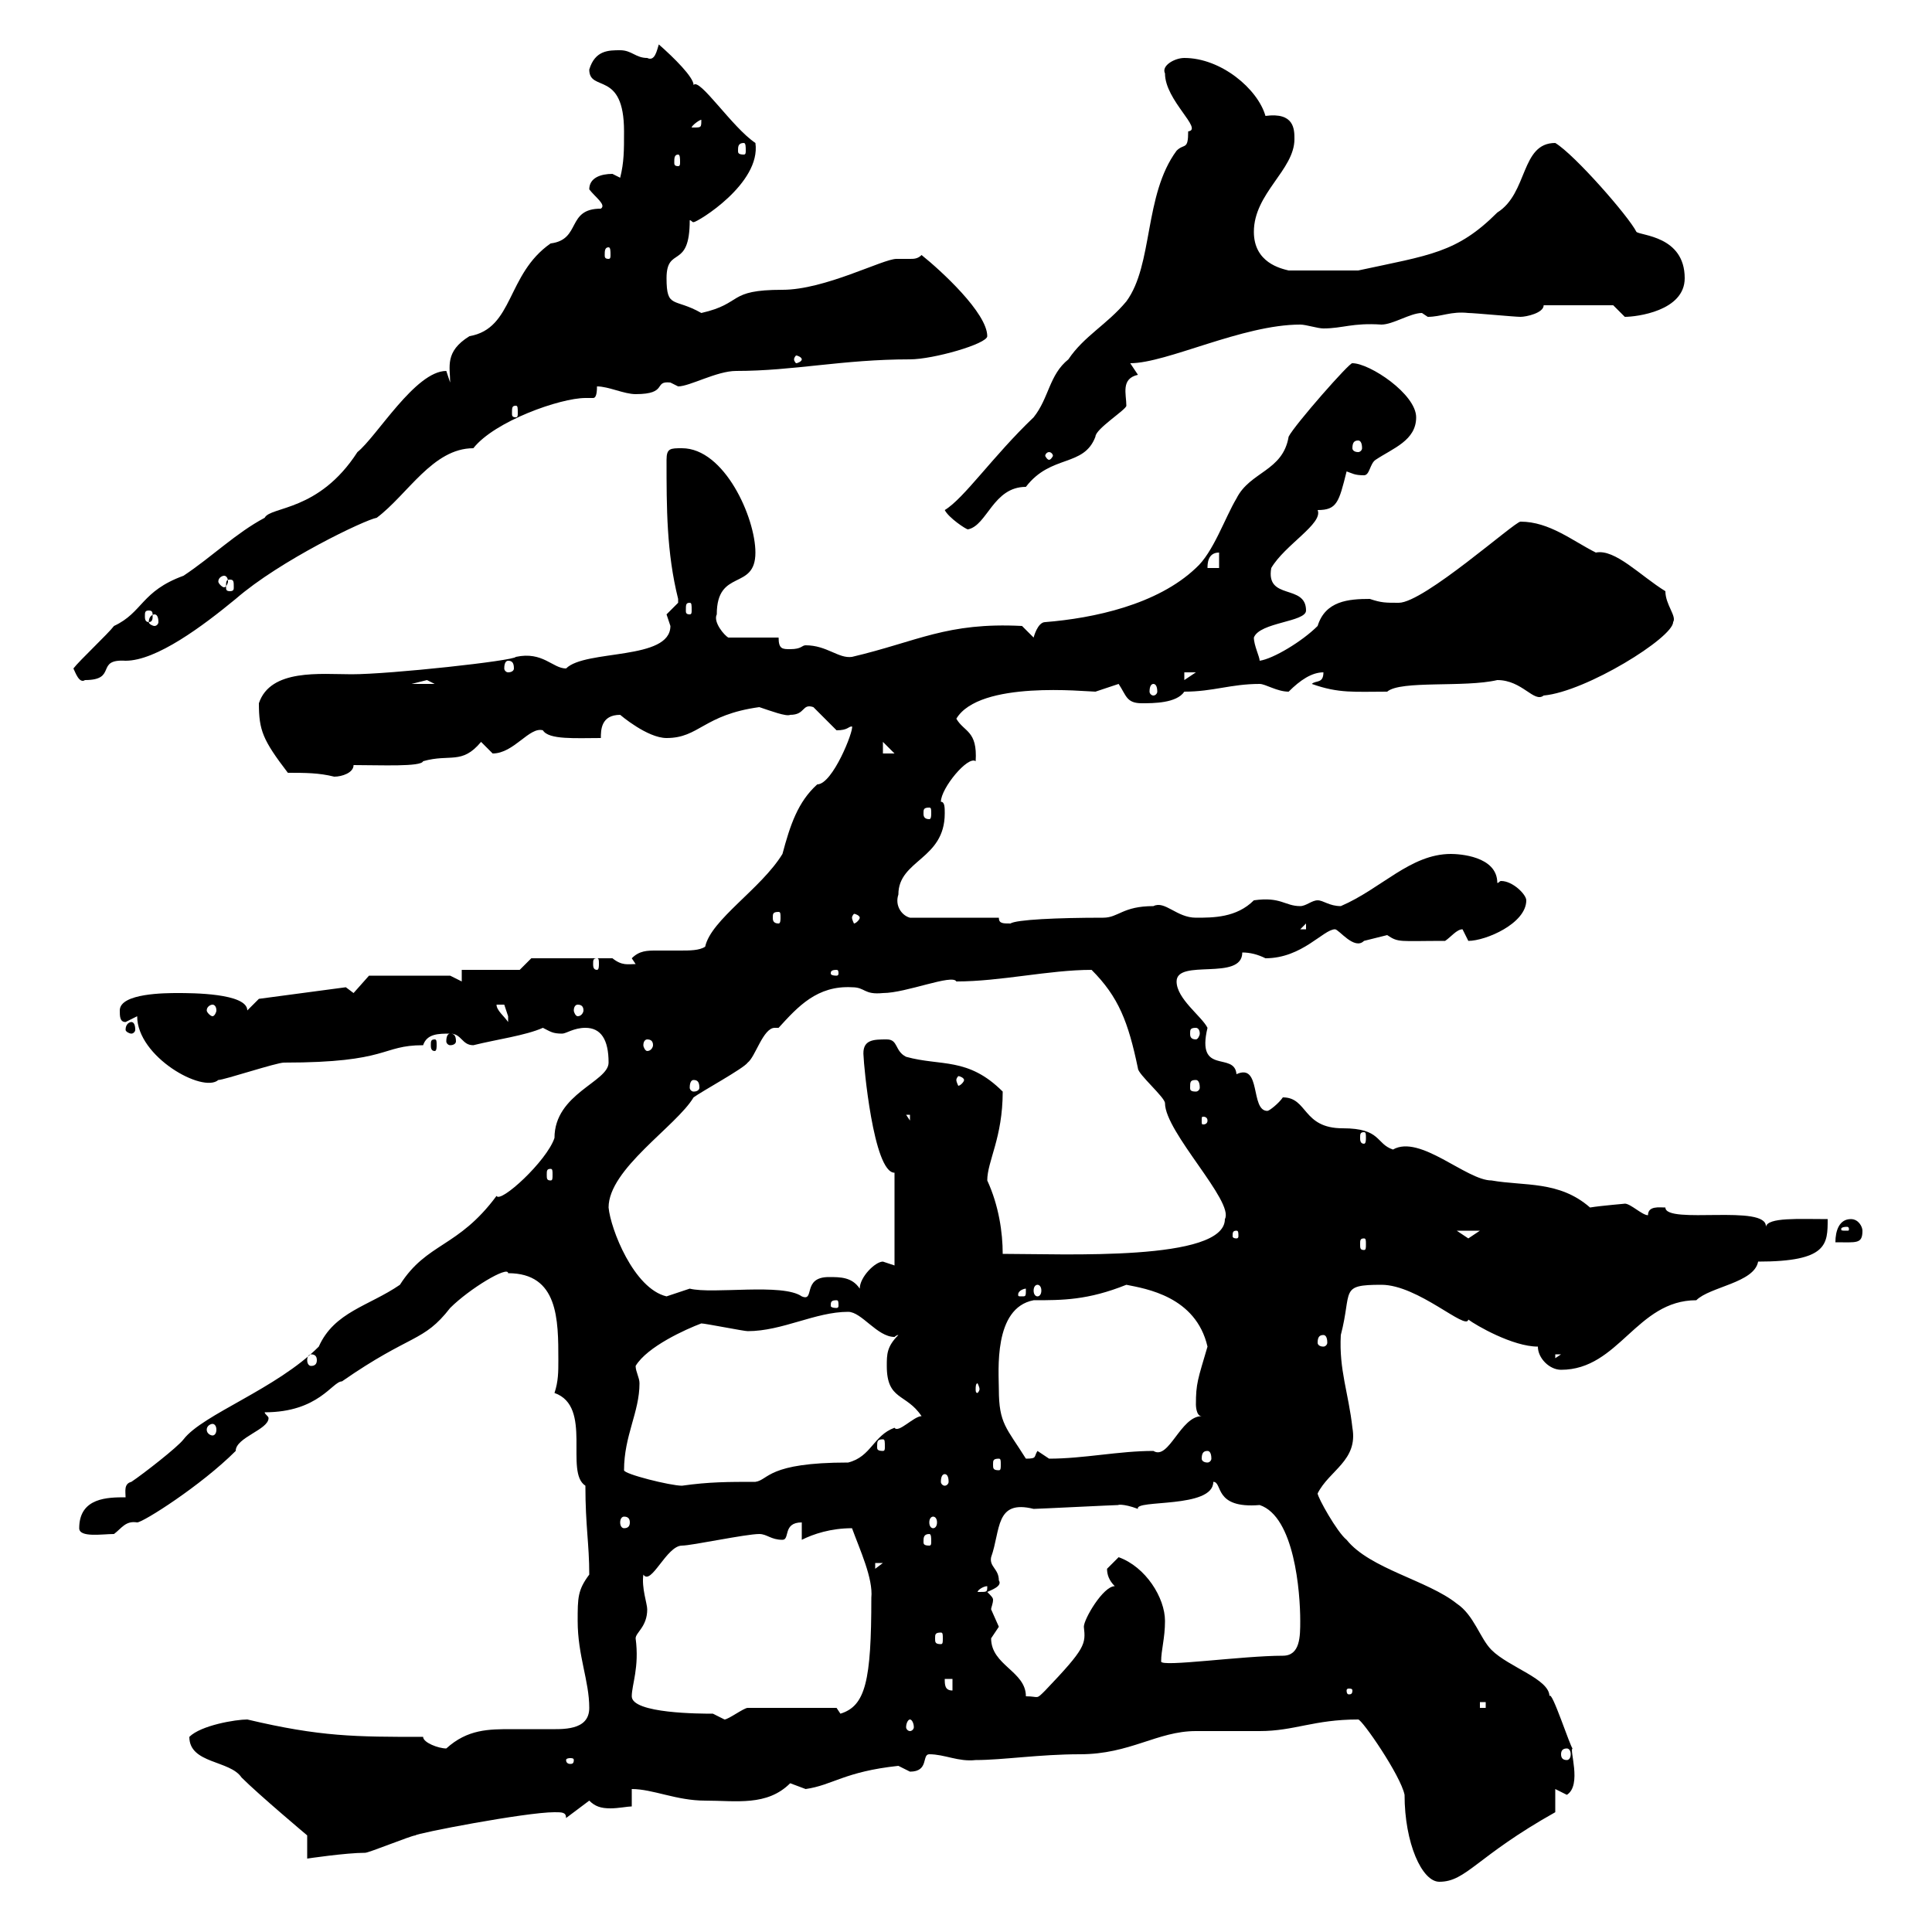 <svg xmlns="http://www.w3.org/2000/svg" xmlns:xlink="http://www.w3.org/1999/xlink" width="300" height="300"><path d="M218.10 278.70C218.10 286.20 220.80 292.20 223.50 292.20C227.70 292.20 229.20 288.30 241.50 281.40L241.50 277.80C241.50 277.80 243.30 278.70 243.30 278.70C245.70 277.20 243.60 271.50 244.20 271.50C243.90 271.50 240.90 262.20 240.60 263.40C240.60 260.70 234.30 258.90 231.60 256.20C229.80 254.40 228.90 250.80 226.20 249C221.70 245.40 212.70 243.60 209.10 239.10C207.60 237.90 204.60 232.50 204.60 231.90C206.40 228.30 210.90 226.80 210 221.70C209.40 216.30 207.90 212.70 208.20 207.30C210 200.40 207.90 199.50 214.50 199.50C220.20 199.50 227.70 206.70 228 204.90C229.20 205.80 234.90 209.10 238.80 209.10C238.80 210.90 240.60 212.70 242.40 212.70C251.40 212.70 254.10 201.90 263.40 201.90C265.50 199.80 272.40 199.20 273 195.90C283.80 195.90 283.80 193.20 283.80 189.30C279.30 189.30 274.50 189 274.20 190.50C274.50 186.90 258.60 190.20 258.60 187.50C257.70 187.50 255.90 187.20 255.90 188.70C255 188.70 253.20 186.90 252.30 186.90C252.60 186.90 248.70 187.20 246.90 187.50C242.10 183.30 236.70 184.20 231.60 183.30C227.70 183.30 220.50 176.10 216.30 178.50C213.60 177.60 214.50 175.20 208.50 175.20C202.20 175.20 203.10 170.40 199.20 170.40C198.60 171.30 197.10 172.50 196.80 172.50C194.10 172.50 195.90 165 192 166.80C191.70 163.20 185.70 167.10 187.50 159.60C186.60 157.80 182.70 155.10 182.70 152.40C182.70 148.80 192.90 152.40 192.90 147.90C194.10 147.90 195.30 148.20 196.50 148.80C202.20 148.80 205.50 144.30 207.30 144.30C207.90 144.30 210.30 147.60 211.80 146.10C211.80 146.10 215.40 145.20 215.40 145.20C217.20 146.40 217.20 146.10 224.40 146.10C225.30 145.50 226.20 144.30 227.10 144.30C227.10 144.30 228 146.10 228 146.10C230.70 146.10 237 143.40 237 139.80C237 138.90 234.90 136.80 233.10 136.80C232.80 136.80 232.80 137.10 232.50 137.10C232.50 132.90 226.50 132.60 225.30 132.60C219 132.60 214.50 138 208.20 140.70C206.40 140.70 205.50 139.80 204.60 139.80C203.70 139.80 202.80 140.70 201.90 140.70C199.50 140.70 198.90 139.20 194.70 139.80C192 142.50 188.40 142.50 185.70 142.50C182.70 142.50 180.90 139.80 179.10 140.70C174.30 140.70 173.70 142.50 171.30 142.50C164.10 142.50 157.80 142.80 156.90 143.40C155.70 143.40 155.10 143.40 155.10 142.50L141.30 142.50C140.10 142.20 138.90 140.70 139.50 138.90C139.50 133.50 146.70 133.50 146.70 126.30C146.70 125.40 146.70 124.50 146.10 124.50C146.10 122.40 150.30 117.30 151.50 118.20C151.80 113.40 149.70 113.70 148.50 111.60C152.10 105.60 168.60 107.40 170.10 107.40C170.10 107.40 173.70 106.20 173.70 106.20C174.90 108 174.90 109.20 177.30 109.20C179.10 109.20 182.70 109.20 183.90 107.40C188.40 107.40 191.10 106.20 195.60 106.20C196.50 106.20 198.30 107.40 200.10 107.40C201.90 105.60 203.70 104.40 205.50 104.40C205.50 106.20 204.30 105.60 203.70 106.20C207.90 107.70 210.30 107.40 215.40 107.40C217.50 105.60 227.40 106.80 232.50 105.60C236.40 105.60 238.20 109.20 239.70 108C246.30 107.40 259.80 99 259.80 96.60C260.40 95.70 258.60 93.90 258.60 91.80C254.70 89.40 250.80 85.20 247.80 85.80C244.20 84 240.60 81 236.10 81C235.20 81 221.10 93.60 217.20 93.60C215.10 93.60 214.50 93.60 212.70 93C209.40 93 205.80 93.30 204.60 97.20C202.20 99.60 197.70 102.30 195.60 102.60C195.60 102 194.70 100.20 194.70 99C195.60 96.60 202.80 96.60 202.80 94.80C202.80 90.60 196.50 93.30 197.40 88.20C199.50 84.60 205.50 81.30 204.60 79.20C207.60 79.20 207.90 78 209.10 73.20C210 73.50 210.30 73.80 211.80 73.80C212.70 73.80 212.70 72 213.60 71.40C216.30 69.60 219.90 68.40 219.90 64.80C219.90 61.20 212.70 56.40 210 56.40C209.70 56.10 201 66 200.10 67.80C199.20 73.20 194.10 73.20 192 77.40C190.20 80.40 188.40 85.80 185.70 88.20C179.70 93.90 169.80 96 162.30 96.60C161.10 96.60 160.50 99 160.50 99L158.70 97.20C147 96.60 142.50 99.60 132.30 102C130.20 102.30 128.40 100.20 125.10 100.20C124.50 100.20 124.50 100.80 122.70 100.80C121.50 100.80 120.90 100.80 120.90 99L113.10 99C112.50 98.70 110.70 96.60 111.30 95.40C111.30 88.20 117.30 91.80 117.30 85.80C117.30 80.40 112.50 69.60 105.90 69.60C104.10 69.60 103.50 69.60 103.50 71.40C103.50 78.90 103.50 85.80 105.30 93C105.30 93 105.30 93 105.30 93.60C105.30 93.60 103.50 95.40 103.50 95.40C103.50 95.40 104.10 97.20 104.10 97.20C104.10 102.60 90.90 100.80 87.90 103.80C85.80 103.80 84.30 101.10 80.10 102C79.80 102.60 60.60 104.70 54.60 104.70C49.80 104.70 42 103.80 40.20 109.20C40.20 113.40 40.80 114.90 44.70 120C47.40 120 49.50 120 51.90 120.60C53.10 120.60 54.90 120 54.90 118.80C59.10 118.80 65.40 119.10 65.70 118.20C69.90 117 71.70 118.80 74.70 115.20C74.70 115.20 76.50 117 76.50 117C79.80 117 82.20 112.80 84.30 113.40C85.20 114.90 89.40 114.60 93.30 114.60C93.30 113.40 93.30 111 96.30 111C96.30 111 100.50 114.60 103.50 114.60C108.60 114.60 109.20 111 117.90 109.80C119.70 110.40 122.10 111.30 122.70 111C125.10 111 124.50 109.20 126.30 109.80C126.30 109.80 129.90 113.40 129.90 113.40C131.70 113.40 131.70 112.80 132.30 112.80C132.60 113.40 129.30 121.80 126.90 121.80C123.90 124.50 122.70 128.10 121.50 132.60C118.20 138 110.40 142.80 109.50 147C108.60 147.60 107.10 147.60 105.60 147.60C104.70 147.60 103.20 147.60 102 147.60C100.50 147.60 99.30 147.60 98.10 148.80L98.70 149.70C97.50 149.70 96.60 150 95.10 148.80L82.50 148.80L80.70 150.60L71.70 150.60L71.70 152.40L69.90 151.50L57.30 151.50L54.90 154.20L53.70 153.30L40.20 155.10L38.40 156.90C38.40 154.20 29.70 154.20 27.60 154.20C25.80 154.20 18.60 154.20 18.60 156.90C18.60 157.80 18.60 158.70 19.50 158.70C19.50 158.70 21.30 157.80 21.30 157.80C21.30 164.10 31.50 169.80 33.90 167.70C34.80 167.70 42.90 165 44.10 165C60.60 165 59.10 162.30 65.70 162.30C66.30 160.50 68.10 160.50 69.90 160.50C71.70 160.50 71.70 162.30 73.50 162.30C77.10 161.40 81.60 160.80 84.30 159.60C85.50 160.20 85.80 160.50 87.30 160.50C87.90 160.50 89.10 159.60 90.90 159.60C93.30 159.60 94.50 161.40 94.50 165C94.50 168 86.10 169.80 86.10 176.70C84.90 180.30 77.70 186.90 77.10 185.70C71.10 193.80 66.30 192.90 62.10 199.50C57.30 202.80 51.90 203.70 49.50 209.10C42.90 215.70 31.50 219.60 28.50 223.50C27.60 224.70 22.20 228.90 20.40 230.10C19.20 230.40 19.50 231.60 19.50 232.50C16.80 232.50 12.30 232.50 12.30 237.30C12.30 238.80 15.90 238.20 17.70 238.20C18.90 237.30 19.50 236.10 21.30 236.40C22.20 236.40 31.20 230.70 36.60 225.30C36.60 223.20 41.70 222 41.70 220.20C41.70 219.90 41.10 219.60 41.10 219.30C49.50 219.30 51.60 214.50 53.10 214.50C63.90 207 65.70 208.50 69.90 203.10C72.90 200.10 78.90 196.50 78.90 197.70C86.70 197.70 86.70 204.90 86.70 211.20C86.70 213 86.70 214.50 86.10 216.30C92.10 218.40 87.60 228.60 90.90 230.70C90.90 237 91.50 239.70 91.50 244.50C89.70 246.90 89.70 248.10 89.70 251.70C89.70 257.10 91.50 261 91.50 265.20C91.50 268.80 87.30 268.50 84.90 268.50C83.10 268.50 81.30 268.50 79.50 268.50C75.90 268.50 72.60 268.50 69.30 271.50C68.10 271.50 65.70 270.60 65.70 269.70C55.20 269.70 49.80 269.70 38.40 267C36.60 267 31.20 267.90 29.40 269.70C29.40 273.90 35.70 273.30 37.50 276C40.20 278.70 47.70 285 47.70 285L47.70 288.60C47.70 288.60 53.70 287.70 56.70 287.70C57.30 287.70 63.90 285 64.50 285C64.50 284.70 81.60 281.40 86.10 281.40C87.30 281.40 87.90 281.40 87.90 282.30L91.50 279.60C92.40 280.50 93.30 280.80 94.80 280.80C96 280.80 97.50 280.50 98.10 280.50L98.10 277.80C101.40 277.80 105 279.60 109.50 279.60C114.30 279.60 119.10 280.50 122.70 276.90C122.70 276.90 125.10 277.80 125.10 277.80C129.30 277.20 131.10 275.10 139.50 274.20C139.50 274.20 141.30 275.10 141.30 275.10C144.30 275.10 143.10 272.40 144.30 272.40C146.70 272.40 148.80 273.60 151.50 273.30C155.70 273.30 161.40 272.40 167.70 272.40C175.50 272.40 179.70 268.80 185.70 268.80C186.60 268.80 194.70 268.80 195.60 268.80C201 268.80 204 267 210.90 267C211.50 267 217.50 275.70 218.10 278.70ZM89.10 273.30C89.10 273.90 88.80 273.90 88.50 273.90C88.50 273.90 87.90 273.90 87.90 273.30C87.90 273 88.50 273 88.50 273C88.80 273 89.10 273 89.10 273.30ZM243.30 271.50C243.60 271.50 243.90 271.80 243.90 272.40C243.90 273 243.60 273.30 243.30 273.30C242.70 273.30 242.40 273 242.40 272.40C242.40 271.80 242.70 271.50 243.30 271.50ZM141.30 267C141.60 267 141.90 267.60 141.90 268.20C141.90 268.50 141.60 268.80 141.30 268.80C141 268.80 140.70 268.50 140.70 268.20C140.70 267.60 141 267 141.30 267ZM98.10 263.40C98.10 261.60 99.30 258.90 98.70 254.40C98.70 253.50 100.50 252.60 100.50 249.90C100.50 249 99.60 246.60 99.90 244.50C101.10 246.30 103.50 240 105.90 240C107.40 240 115.80 238.20 117.90 238.20C119.10 238.20 119.70 239.10 121.50 239.10C122.70 239.10 121.50 236.40 124.50 236.40L124.50 239.10C126.30 238.20 129 237.30 132.30 237.30C133.50 240.60 135.60 245.10 135.30 248.10C135.30 261 134.40 264.90 130.50 266.10C130.50 266.10 129.90 265.20 129.90 265.20L116.10 265.20C115.50 265.20 113.10 267 112.50 267C112.50 267 110.70 266.10 110.70 266.10C108.90 266.10 98.10 266.10 98.10 263.40ZM229.80 264.30L230.70 264.30L230.70 265.20L229.80 265.20ZM153.90 254.40C153.90 254.40 155.10 252.60 155.10 252.60C155.10 252.60 153.90 249.90 153.90 249.90C153.90 249.60 154.20 249 154.20 248.40C154.20 248.10 153.90 247.80 153.30 247.20C153.90 246.90 155.70 246.30 155.10 245.40C155.10 243.60 153.60 243.30 153.90 241.80C155.40 237.60 154.50 232.80 160.50 234.30C161.10 234.30 173.10 233.70 173.70 233.70C173.40 233.70 174.30 233.40 176.70 234.30C176.10 232.80 188.40 234.30 188.40 230.10C189.90 230.10 188.40 234.30 195.60 233.70C201 235.50 201.90 247.20 201.90 251.70C201.90 254.10 201.90 257.10 199.20 257.10C192.90 257.10 180.30 258.90 180.30 258C180.30 256.20 180.90 254.40 180.90 251.70C180.90 248.10 177.90 243.30 173.70 241.80C173.70 241.80 171.90 243.60 171.90 243.60C171.90 244.50 172.20 245.40 173.10 246.30C171.30 246.30 168.30 251.40 168.30 252.60C168.60 255.30 168.60 255.90 162.30 262.50C160.80 264 161.40 263.40 159.30 263.40C159.30 259.50 153.90 258.60 153.90 254.40ZM146.70 260.70L147.90 260.70L147.90 262.50C146.70 262.50 146.70 261.60 146.70 260.70ZM210 262.50C210 263.10 209.70 263.10 209.40 263.10C209.40 263.10 209.10 263.10 209.10 262.50C209.10 262.20 209.40 262.20 209.40 262.20C209.70 262.20 210 262.20 210 262.50ZM146.10 253.50C146.40 253.50 146.40 253.80 146.40 254.40C146.40 255 146.40 255.30 146.10 255.30C145.20 255.30 145.20 255 145.20 254.40C145.20 253.80 145.20 253.50 146.10 253.50ZM153.30 246.30C153.30 247.20 153.30 247.20 152.10 247.20C152.10 247.20 151.80 247.20 151.80 247.20C151.80 246.90 152.70 246.30 153.30 246.30C153.30 246.30 153.30 246.30 153.30 246.30ZM135.90 242.70L137.10 242.70L135.90 243.60ZM144.30 238.20C144.60 238.20 144.60 238.80 144.60 239.40C144.60 239.70 144.60 240 144.30 240C143.40 240 143.40 239.70 143.40 239.40C143.40 238.80 143.40 238.20 144.30 238.20ZM96.90 235.50C97.50 235.50 97.80 235.80 97.80 236.40C97.80 237 97.50 237.30 96.90 237.30C96.60 237.30 96.30 237 96.30 236.40C96.30 235.80 96.60 235.50 96.90 235.50ZM144.90 235.50C145.20 235.50 145.50 235.80 145.50 236.40C145.50 237 145.20 237.30 144.90 237.30C144.60 237.30 144.30 237 144.30 236.40C144.30 235.80 144.60 235.50 144.90 235.50ZM96.90 228.30C96.90 222.90 99.30 219.30 99.30 214.80C99.30 213.90 98.70 213 98.70 212.10C100.50 209.10 106.50 206.40 108.90 205.50C109.50 205.50 115.50 206.70 116.10 206.70C121.50 206.70 126.60 203.70 131.70 203.70C133.80 203.70 136.20 207.60 138.90 207.60C138.90 207.60 139.20 207.30 139.50 207.30C137.70 209.10 137.70 210.30 137.70 212.10C137.70 217.50 140.70 216.30 143.10 219.90C141.90 219.90 139.50 222.60 138.90 221.70C135.60 222.90 135.30 226.20 131.70 227.10C119.10 227.10 119.40 229.80 117.30 230.10C113.10 230.10 110.10 230.10 105.90 230.70C104.10 230.70 96.90 228.90 96.90 228.30ZM146.70 228.90C147 228.90 147.30 229.20 147.30 230.10C147.30 230.40 147 230.70 146.70 230.70C146.40 230.70 146.10 230.40 146.10 230.10C146.10 229.20 146.40 228.90 146.70 228.90ZM155.10 226.50C155.40 226.50 155.40 226.80 155.40 227.40C155.40 228 155.40 228.30 155.10 228.30C154.20 228.30 154.20 228 154.20 227.40C154.20 226.80 154.20 226.50 155.10 226.50ZM155.10 215.70C155.10 213 154.20 203.10 160.50 201.90C165 201.90 168.90 201.90 174.90 199.50C177.90 200.10 185.70 201.30 187.50 209.10C186 214.20 185.70 214.80 185.70 218.10C185.70 218.10 185.70 219.90 186.60 219.90C183.30 219.90 181.50 226.80 179.10 225.30C173.70 225.30 168.30 226.50 162.90 226.50C162.90 226.50 161.10 225.30 161.10 225.30C160.50 226.20 161.10 226.50 159.30 226.50C156.30 221.70 155.10 221.10 155.10 215.70ZM187.50 225.30C187.80 225.30 188.10 225.60 188.10 226.50C188.10 226.80 187.80 227.10 187.50 227.10C186.90 227.10 186.60 226.80 186.60 226.50C186.60 225.60 186.90 225.30 187.50 225.30ZM137.10 223.50C137.40 223.50 137.40 223.80 137.40 224.70C137.40 225 137.40 225.30 137.10 225.30C136.20 225.30 136.20 225 136.20 224.70C136.20 223.80 136.20 223.50 137.10 223.50ZM33 221.10C33.30 221.10 33.60 221.40 33.60 222C33.60 222.60 33.30 222.90 33 222.90C32.70 222.90 32.10 222.60 32.10 222C32.10 221.40 32.70 221.10 33 221.10ZM152.10 215.70C152.10 216 151.80 216.30 151.80 216.30C151.50 216.30 151.50 216 151.50 215.70C151.50 215.40 151.50 214.80 151.80 214.80C151.80 214.80 152.10 215.40 152.10 215.70ZM48.30 210.30C48.90 210.30 49.20 210.60 49.20 211.20C49.20 211.80 48.90 212.10 48.30 212.10C48 212.10 47.70 211.80 47.70 211.20C47.70 210.60 48 210.30 48.30 210.30ZM241.50 210.30L242.40 210.30L241.50 210.90ZM205.50 207.30C205.80 207.30 206.10 207.60 206.10 208.50C206.10 208.80 205.80 209.10 205.50 209.10C204.90 209.10 204.60 208.80 204.60 208.50C204.60 207.60 204.90 207.30 205.50 207.30ZM129.90 201.90C130.20 201.90 130.20 202.20 130.20 202.80C130.20 202.80 130.20 203.10 129.90 203.10C129 203.10 129 202.80 129 202.80C129 202.20 129 201.90 129.90 201.90ZM94.50 187.50C94.50 181.50 105 174.90 107.70 170.40C108.90 169.50 115.50 165.90 116.10 165C117.30 164.10 118.50 159.60 120.30 159.60C120.30 159.60 120.90 159.60 120.90 159.60C123.90 156.30 126.90 153 132.30 153.30C134.40 153.30 134.10 154.50 137.10 154.20C140.70 154.20 147.90 151.20 148.50 152.40C155.40 152.40 162.90 150.60 169.50 150.60C173.70 154.80 175.20 158.70 176.70 165.90C176.70 166.80 180.90 170.40 180.90 171.30C180.90 175.80 191.70 186.60 190.20 189.30C190.20 195.90 165.30 194.70 155.70 194.70C155.70 191.40 155.10 187.20 153.30 183.30C153.30 180.30 155.70 176.70 155.70 169.50C150.30 164.10 146.10 165.60 140.70 164.10C138.90 163.20 139.50 161.40 137.70 161.40C135.60 161.40 133.80 161.40 134.10 164.10C134.10 165 135.60 182.10 138.90 182.10L138.90 196.50C138.90 196.50 137.10 195.90 137.10 195.90C135.90 195.90 133.50 198.30 133.50 200.10C132.30 198.30 130.50 198.30 128.70 198.30C124.50 198.30 126.60 202.20 124.50 201.30C121.50 199.20 110.70 201 107.10 200.10C107.10 200.10 103.50 201.30 103.50 201.30C98.40 200.10 94.80 190.80 94.50 187.50ZM159.30 200.10C159.30 201.30 159.30 201.30 158.70 201.30C158.10 201.30 158.10 201.30 158.10 201C158.10 200.40 159 200.10 159.30 200.10C159.30 200.10 159.30 200.10 159.30 200.10ZM161.10 199.50C161.40 199.50 161.70 199.80 161.70 200.40C161.70 201 161.40 201.30 161.10 201.30C160.80 201.30 160.50 201 160.50 200.40C160.50 199.80 160.80 199.50 161.10 199.50ZM211.80 192.30C212.10 192.30 212.10 192.60 212.10 193.20C212.10 193.80 212.10 194.10 211.80 194.10C211.20 194.10 211.20 193.80 211.20 193.20C211.20 192.60 211.20 192.30 211.80 192.30ZM287.40 189.30C285.60 189.30 285 191.10 285 192.90C288.30 192.90 289.20 193.20 289.20 191.10C289.20 190.50 288.60 189.30 287.40 189.30ZM192 191.10C192.30 191.10 192.30 191.40 192.30 192C192.30 192 192.30 192.30 192 192.30C191.40 192.30 191.40 192 191.40 192C191.40 191.40 191.40 191.10 192 191.10ZM226.20 191.10L229.80 191.10C229.80 191.10 228 192.30 228 192.30C228 192.30 226.20 191.10 226.20 191.10ZM286.80 190.50C287.10 190.50 287.10 190.80 287.10 190.80C287.10 191.10 287.10 191.10 286.80 191.10C285.90 191.10 285.90 191.10 285.90 190.80C285.90 190.80 285.90 190.50 286.80 190.50ZM85.50 181.50C85.80 181.50 85.80 181.80 85.80 182.40C85.80 183 85.80 183.30 85.50 183.30C84.90 183.30 84.90 183 84.90 182.40C84.90 181.80 84.90 181.50 85.50 181.50ZM211.80 175.80C212.10 175.80 212.10 176.10 212.10 176.70C212.10 177 212.10 177.60 211.80 177.60C211.20 177.60 211.20 177 211.20 176.70C211.20 176.10 211.20 175.80 211.80 175.80ZM140.70 173.10L141.30 173.10L141.30 174ZM187.50 174C187.50 174.60 186.90 174.60 186.90 174.60C186.60 174.60 186.60 174.60 186.60 174C186.60 173.40 186.60 173.40 186.90 173.40C186.90 173.40 187.50 173.40 187.50 174ZM107.70 167.70C108.30 167.70 108.60 168 108.60 168.90C108.60 169.20 108.30 169.50 107.70 169.50C107.40 169.50 107.10 169.20 107.10 168.90C107.10 168 107.40 167.70 107.70 167.70ZM185.70 167.70C186 167.70 186.30 168 186.30 168.90C186.30 169.20 186 169.50 185.70 169.50C184.80 169.50 184.80 169.20 184.80 168.90C184.80 168 184.80 167.70 185.70 167.70ZM149.70 167.70C149.70 168 149.10 168.60 148.80 168.60C148.80 168.60 148.50 168 148.50 167.70C148.50 167.40 148.80 167.10 148.80 167.10C149.10 167.10 149.70 167.40 149.70 167.70ZM67.50 161.40C66.90 161.40 66.90 161.70 66.90 162.30C66.90 162.60 66.90 163.20 67.50 163.20C67.80 163.20 67.80 162.60 67.80 162.30C67.80 161.70 67.80 161.40 67.50 161.40ZM100.50 161.40C101.10 161.40 101.40 161.70 101.40 162.30C101.40 162.60 101.10 163.20 100.50 163.20C100.20 163.20 99.90 162.60 99.90 162.30C99.90 161.70 100.20 161.40 100.50 161.40ZM69.90 160.50C69.60 160.50 69.30 160.80 69.30 161.70C69.30 162 69.60 162.30 69.90 162.30C70.50 162.30 70.80 162 70.80 161.70C70.80 160.80 70.50 160.50 69.90 160.50ZM185.70 159.60C186 159.60 186.30 159.90 186.30 160.50C186.30 160.80 186 161.40 185.70 161.40C184.80 161.40 184.80 160.80 184.80 160.50C184.80 159.90 184.80 159.60 185.70 159.60ZM20.40 158.70C20.10 158.70 19.50 159 19.50 159.90C19.50 160.20 20.10 160.50 20.40 160.50C20.70 160.50 21 160.20 21 159.90C21 159 20.70 158.70 20.40 158.70ZM77.10 156C77.10 156 77.10 156 78.30 156C78.30 156 78.90 157.80 78.90 157.80C78.90 158.70 78.90 158.70 78.90 158.70C78.30 157.80 77.10 156.90 77.10 156ZM33 156C33.30 156 33.60 156.30 33.60 156.90C33.60 157.20 33.30 157.80 33 157.80C32.70 157.80 32.10 157.20 32.10 156.90C32.10 156.30 32.70 156 33 156ZM89.70 156C90.30 156 90.60 156.30 90.60 156.90C90.60 157.20 90.30 157.80 89.70 157.80C89.40 157.80 89.10 157.20 89.10 156.90C89.10 156.30 89.40 156 89.70 156ZM129.90 150.60C130.20 150.60 130.20 150.90 130.20 151.20C130.20 151.20 130.20 151.50 129.90 151.50C129 151.50 129 151.20 129 151.20C129 150.90 129 150.60 129.90 150.60ZM92.70 148.80C93 148.80 93 149.10 93 149.70C93 150 93 150.60 92.70 150.60C92.10 150.60 92.10 150 92.10 149.70C92.10 149.10 92.10 148.80 92.70 148.80ZM202.80 143.40L202.80 144.30L201.90 144.30ZM120.90 141.60C121.20 141.60 121.20 141.90 121.20 142.50C121.20 142.80 121.20 143.40 120.90 143.40C120 143.40 120 142.80 120 142.50C120 141.90 120 141.60 120.90 141.60ZM133.50 142.50C133.50 142.80 132.90 143.40 132.60 143.40C132.60 143.40 132.30 142.80 132.30 142.50C132.30 142.20 132.60 141.90 132.60 141.90C132.90 141.90 133.50 142.20 133.50 142.50ZM144.30 125.40C144.60 125.40 144.60 125.70 144.60 126.30C144.60 126.60 144.60 127.20 144.30 127.20C143.40 127.20 143.40 126.60 143.40 126.30C143.40 125.70 143.40 125.40 144.30 125.40ZM137.10 115.20L138.90 117L137.10 117ZM179.10 106.20C179.40 106.20 179.70 106.50 179.70 107.40C179.70 107.70 179.40 108 179.10 108C178.80 108 178.50 107.70 178.50 107.40C178.50 106.50 178.80 106.20 179.10 106.20ZM66.30 105.60C66.30 105.60 67.50 106.20 67.50 106.20L63.90 106.20C63.90 106.20 66.30 105.60 66.30 105.60ZM11.40 103.80C11.70 104.40 12.30 106.20 13.20 105.60C18.30 105.60 14.70 102.30 19.50 102.60C24.30 102.60 31.50 97.20 36.60 93C43.50 87 56.70 80.70 58.50 80.40C63.30 76.80 67.20 69.60 73.50 69.60C76.80 65.40 87 61.80 90.90 61.80C91.20 61.80 91.50 61.80 92.10 61.80C92.40 61.80 92.70 61.50 92.70 60C94.50 60 96.90 61.20 98.70 61.20C103.80 61.20 101.40 59.10 104.10 59.40C104.10 59.40 105.30 60 105.30 60C107.10 60 111.30 57.60 114.30 57.60C123.30 57.60 130.80 55.80 141.30 55.80C144.90 55.80 153.30 53.40 153.30 52.20C153.30 48.60 146.10 42 143.10 39.60C142.50 40.20 141.90 40.20 141.30 40.20C140.70 40.20 139.80 40.20 139.20 40.20C137.10 40.20 128.10 45 121.50 45C112.80 45 115.50 47.10 108.90 48.60C104.70 46.20 103.50 48 103.50 43.20C103.50 38.10 107.10 42 107.10 34.20C107.40 34.20 107.40 34.50 107.70 34.50C108.30 34.50 118.20 28.50 117.30 22.20C113.70 19.80 108.60 12 107.70 13.20C107.70 12 104.70 9 102.30 6.90C102 7.80 101.70 9.60 100.50 9C98.70 9 98.10 7.80 96.30 7.80C94.50 7.80 92.40 7.80 91.50 10.80C91.50 14.40 96.90 10.80 96.90 20.40C96.90 23.40 96.90 25.20 96.30 27.60C96.30 27.60 95.10 27 95.10 27C93.30 27 91.50 27.60 91.50 29.40C92.40 30.60 94.20 31.80 93.30 32.40C87.90 32.40 90.30 37.20 85.50 37.80C78.60 42.60 79.80 51 72.90 52.20C69 54.60 69.90 57 69.90 59.40C69.90 59.40 69.30 57.60 69.30 57.60C64.50 57.60 58.50 67.80 55.50 70.20C49.50 79.50 42 78.60 41.10 80.40C36.60 82.80 33 86.40 28.50 89.40C21.90 91.80 22.20 95.10 17.70 97.20C16.80 98.40 12.30 102.60 11.40 103.80ZM183.90 104.40L185.70 104.40L183.90 105.60ZM78.90 102.60C79.50 102.60 79.80 102.90 79.80 103.80C79.80 104.10 79.50 104.40 78.90 104.40C78.60 104.40 78.30 104.10 78.30 103.80C78.30 102.90 78.60 102.60 78.90 102.60ZM24 95.40C24.30 95.40 24.60 95.70 24.60 96.60C24.60 96.90 24.30 97.20 24 97.20C23.70 97.20 23.10 96.90 23.10 96.60C23.10 95.70 23.70 95.40 24 95.40ZM23.10 94.80C23.70 94.80 23.70 95.10 23.70 95.70C23.70 96 23.70 96.60 23.10 96.60C22.50 96.60 22.50 96 22.50 95.70C22.50 95.10 22.50 94.80 23.10 94.80ZM107.10 93.60C107.40 93.60 107.40 93.90 107.40 94.80C107.40 95.10 107.40 95.40 107.10 95.40C106.50 95.40 106.50 95.10 106.50 94.80C106.50 93.90 106.50 93.60 107.10 93.60ZM35.70 90C36.30 90 36.30 90.30 36.30 91.20C36.30 91.50 36.30 91.80 35.70 91.80C35.10 91.80 35.10 91.50 35.10 91.20C35.10 90.30 35.10 90 35.70 90ZM34.80 89.40C35.10 89.40 35.40 89.70 35.40 90.30C35.40 90.60 35.10 91.20 34.80 91.20C34.50 91.20 33.90 90.60 33.90 90.30C33.90 89.70 34.50 89.40 34.80 89.40ZM189.30 85.80L189.30 88.20L187.50 88.20C187.50 87.60 187.50 85.80 189.30 85.80ZM146.70 79.20C147.30 80.40 150 82.20 150.30 82.20C153.30 81.60 154.20 75.60 159.30 75.60C163.20 70.50 168.30 72.60 170.10 67.80C170.10 66.60 174.90 63.60 174.90 63C174.90 61.20 174 58.80 176.70 58.20C176.70 58.20 175.50 56.40 175.50 56.40C181.20 56.40 192.90 50.40 201.90 50.40C202.80 50.40 204.60 51 205.50 51C208.50 51 210 50.10 214.50 50.40C216.30 50.40 219 48.60 220.80 48.60C220.80 48.60 221.70 49.20 221.70 49.20C223.80 49.20 225.30 48.30 228 48.60C228.90 48.60 235.20 49.20 236.10 49.20C237 49.20 239.70 48.60 239.70 47.40L250.50 47.40C250.50 47.40 252.30 49.20 252.30 49.20C254.10 49.20 261.60 48.30 261.60 43.20C261.60 36.60 254.70 36.60 254.10 36C252.90 33.60 244.50 24 241.50 22.20C236.10 22.20 237.30 30 232.50 33C226.20 39.30 222 39.60 210.90 42L200.10 42C198.90 41.70 194.70 40.80 194.70 36C194.70 30 201 26.40 201 21.60C201 20.10 201 17.40 196.50 18C195.30 13.80 189.60 9 183.90 9C182.40 9 180.30 10.20 180.90 11.40C180.90 15.60 186.90 20.10 184.50 20.40C184.50 23.40 183.90 22.20 182.70 23.40C177.60 30.30 179.10 41.10 174.90 46.80C171.90 50.40 168.30 52.20 165.90 55.80C162.90 58.20 162.90 61.80 160.50 64.80C154.20 70.80 149.70 77.40 146.70 79.20ZM162.90 70.20C163.20 70.20 163.50 70.50 163.50 70.80C163.50 70.80 163.20 71.40 162.90 71.40C162.60 71.40 162.30 70.80 162.30 70.80C162.30 70.50 162.60 70.20 162.90 70.20ZM210.90 68.40C211.20 68.40 211.50 68.70 211.50 69.60C211.50 69.90 211.20 70.20 210.90 70.20C210.30 70.20 210 69.90 210 69.60C210 68.70 210.30 68.40 210.90 68.40ZM80.10 63C80.40 63 80.40 63.30 80.40 64.20C80.40 64.50 80.40 64.80 80.10 64.80C79.50 64.80 79.50 64.50 79.50 64.20C79.50 63.30 79.50 63 80.10 63ZM124.50 55.80C124.50 56.10 123.90 56.40 123.60 56.40C123.60 56.40 123.30 56.10 123.30 55.80C123.30 55.50 123.60 55.20 123.60 55.20C123.90 55.20 124.50 55.50 124.50 55.80ZM94.50 38.40C94.80 38.40 94.80 39 94.80 39.60C94.80 39.90 94.80 40.20 94.50 40.20C93.90 40.20 93.90 39.90 93.90 39.60C93.90 39 93.90 38.40 94.50 38.40ZM105.30 24C105.60 24 105.60 24.60 105.60 25.20C105.60 25.50 105.60 25.80 105.30 25.80C104.70 25.80 104.70 25.50 104.70 25.20C104.70 24.60 104.70 24 105.30 24ZM115.50 22.20C115.80 22.20 115.80 22.80 115.80 23.40C115.80 23.70 115.80 24 115.50 24C114.60 24 114.60 23.70 114.60 23.40C114.60 22.80 114.60 22.20 115.50 22.20ZM108.90 18.60C108.90 19.80 108.90 19.80 107.70 19.80C107.70 19.80 107.40 19.80 107.40 19.80C107.40 19.50 108.60 18.60 108.90 18.60C108.90 18.60 108.90 18.60 108.90 18.60Z"/></svg>